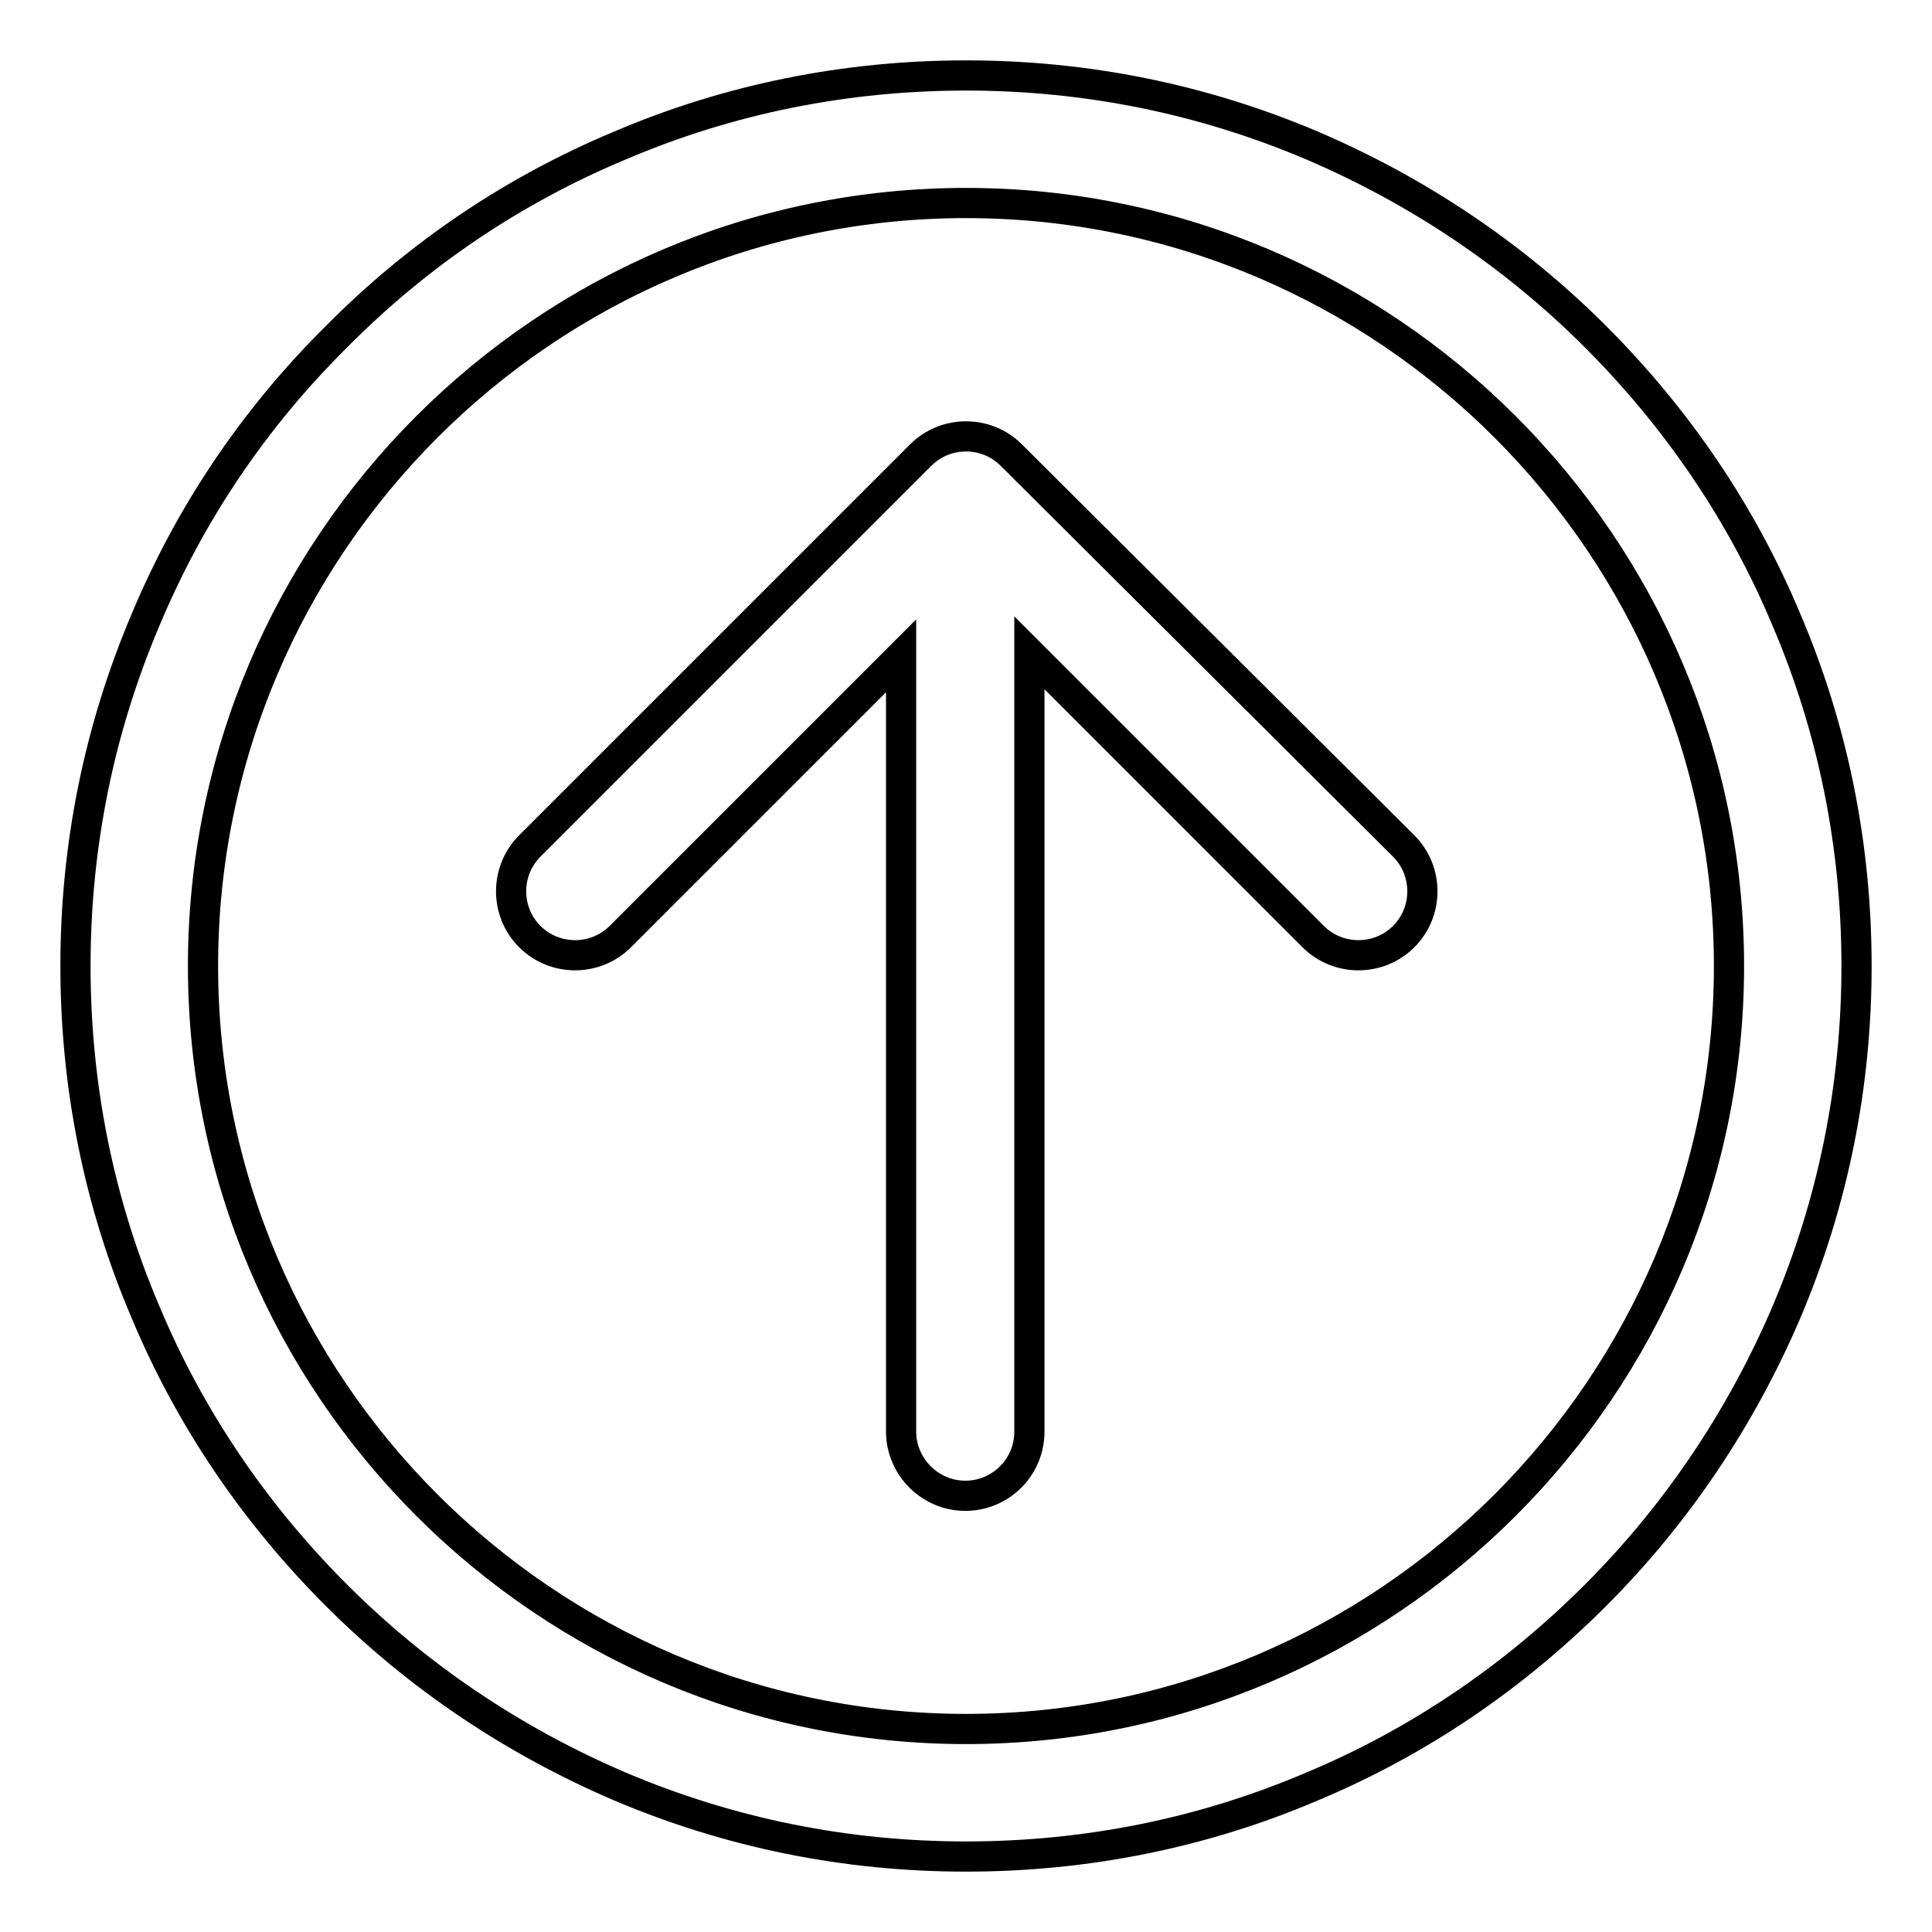 <?xml version="1.0" encoding="utf-8"?>
<!-- Svg Vector Icons : http://www.onlinewebfonts.com/icon -->
<!DOCTYPE svg PUBLIC "-//W3C//DTD SVG 1.1//EN" "http://www.w3.org/Graphics/SVG/1.1/DTD/svg11.dtd">
<svg version="1.1" xmlns="http://www.w3.org/2000/svg" xmlns:xlink="http://www.w3.org/1999/xlink" x="0px" y="0px" viewBox="0 0 256 256" enable-background="new 0 0 256 256" xml:space="preserve">
<g> <path stroke-width="4" fill-opacity="0" stroke="#000000"  d="M236.7,82.1c-5.9-14.1-14.5-26.7-25.3-37.5c-10.8-10.8-23.5-19.3-37.5-25.3c-14.6-6.2-30-9.3-45.9-9.3 c-15.9,0-31.4,3.1-45.9,9.3C68,25.2,55.4,33.7,44.6,44.6C33.7,55.4,25.2,68,19.3,82.1c-6.2,14.6-9.3,30-9.3,45.9 c0,15.9,3.1,31.4,9.3,45.9c5.9,14.1,14.5,26.7,25.3,37.5c10.8,10.8,23.5,19.3,37.5,25.3c14.6,6.2,30,9.3,45.9,9.3 c15.9,0,31.4-3.1,45.9-9.3c14.1-5.9,26.7-14.5,37.5-25.3c10.8-10.8,19.3-23.5,25.3-37.5c6.2-14.6,9.3-30,9.3-45.9 S242.9,96.6,236.7,82.1L236.7,82.1z M128,229.1c-55.7,0-101.1-45.4-101.1-101.1C26.9,72.3,72.3,26.9,128,26.9S229.1,72.3,229.1,128 C229.1,183.7,183.7,229.1,128,229.1z"/> <path stroke-width="4" fill-opacity="0" stroke="#000000"  d="M122,60.3l-51.8,51.8c-3.3,3.3-3.3,8.7,0,12c3.3,3.3,8.7,3.3,12,0l37.2-37.2v102.8c0,4.6,3.8,8.5,8.5,8.5 s8.5-3.8,8.5-8.5V86.5l37.6,37.6c3.3,3.3,8.7,3.3,12,0c3.3-3.3,3.3-8.7,0-12L134,60.3C130.7,57,125.3,57,122,60.3L122,60.3z"/></g>
</svg>